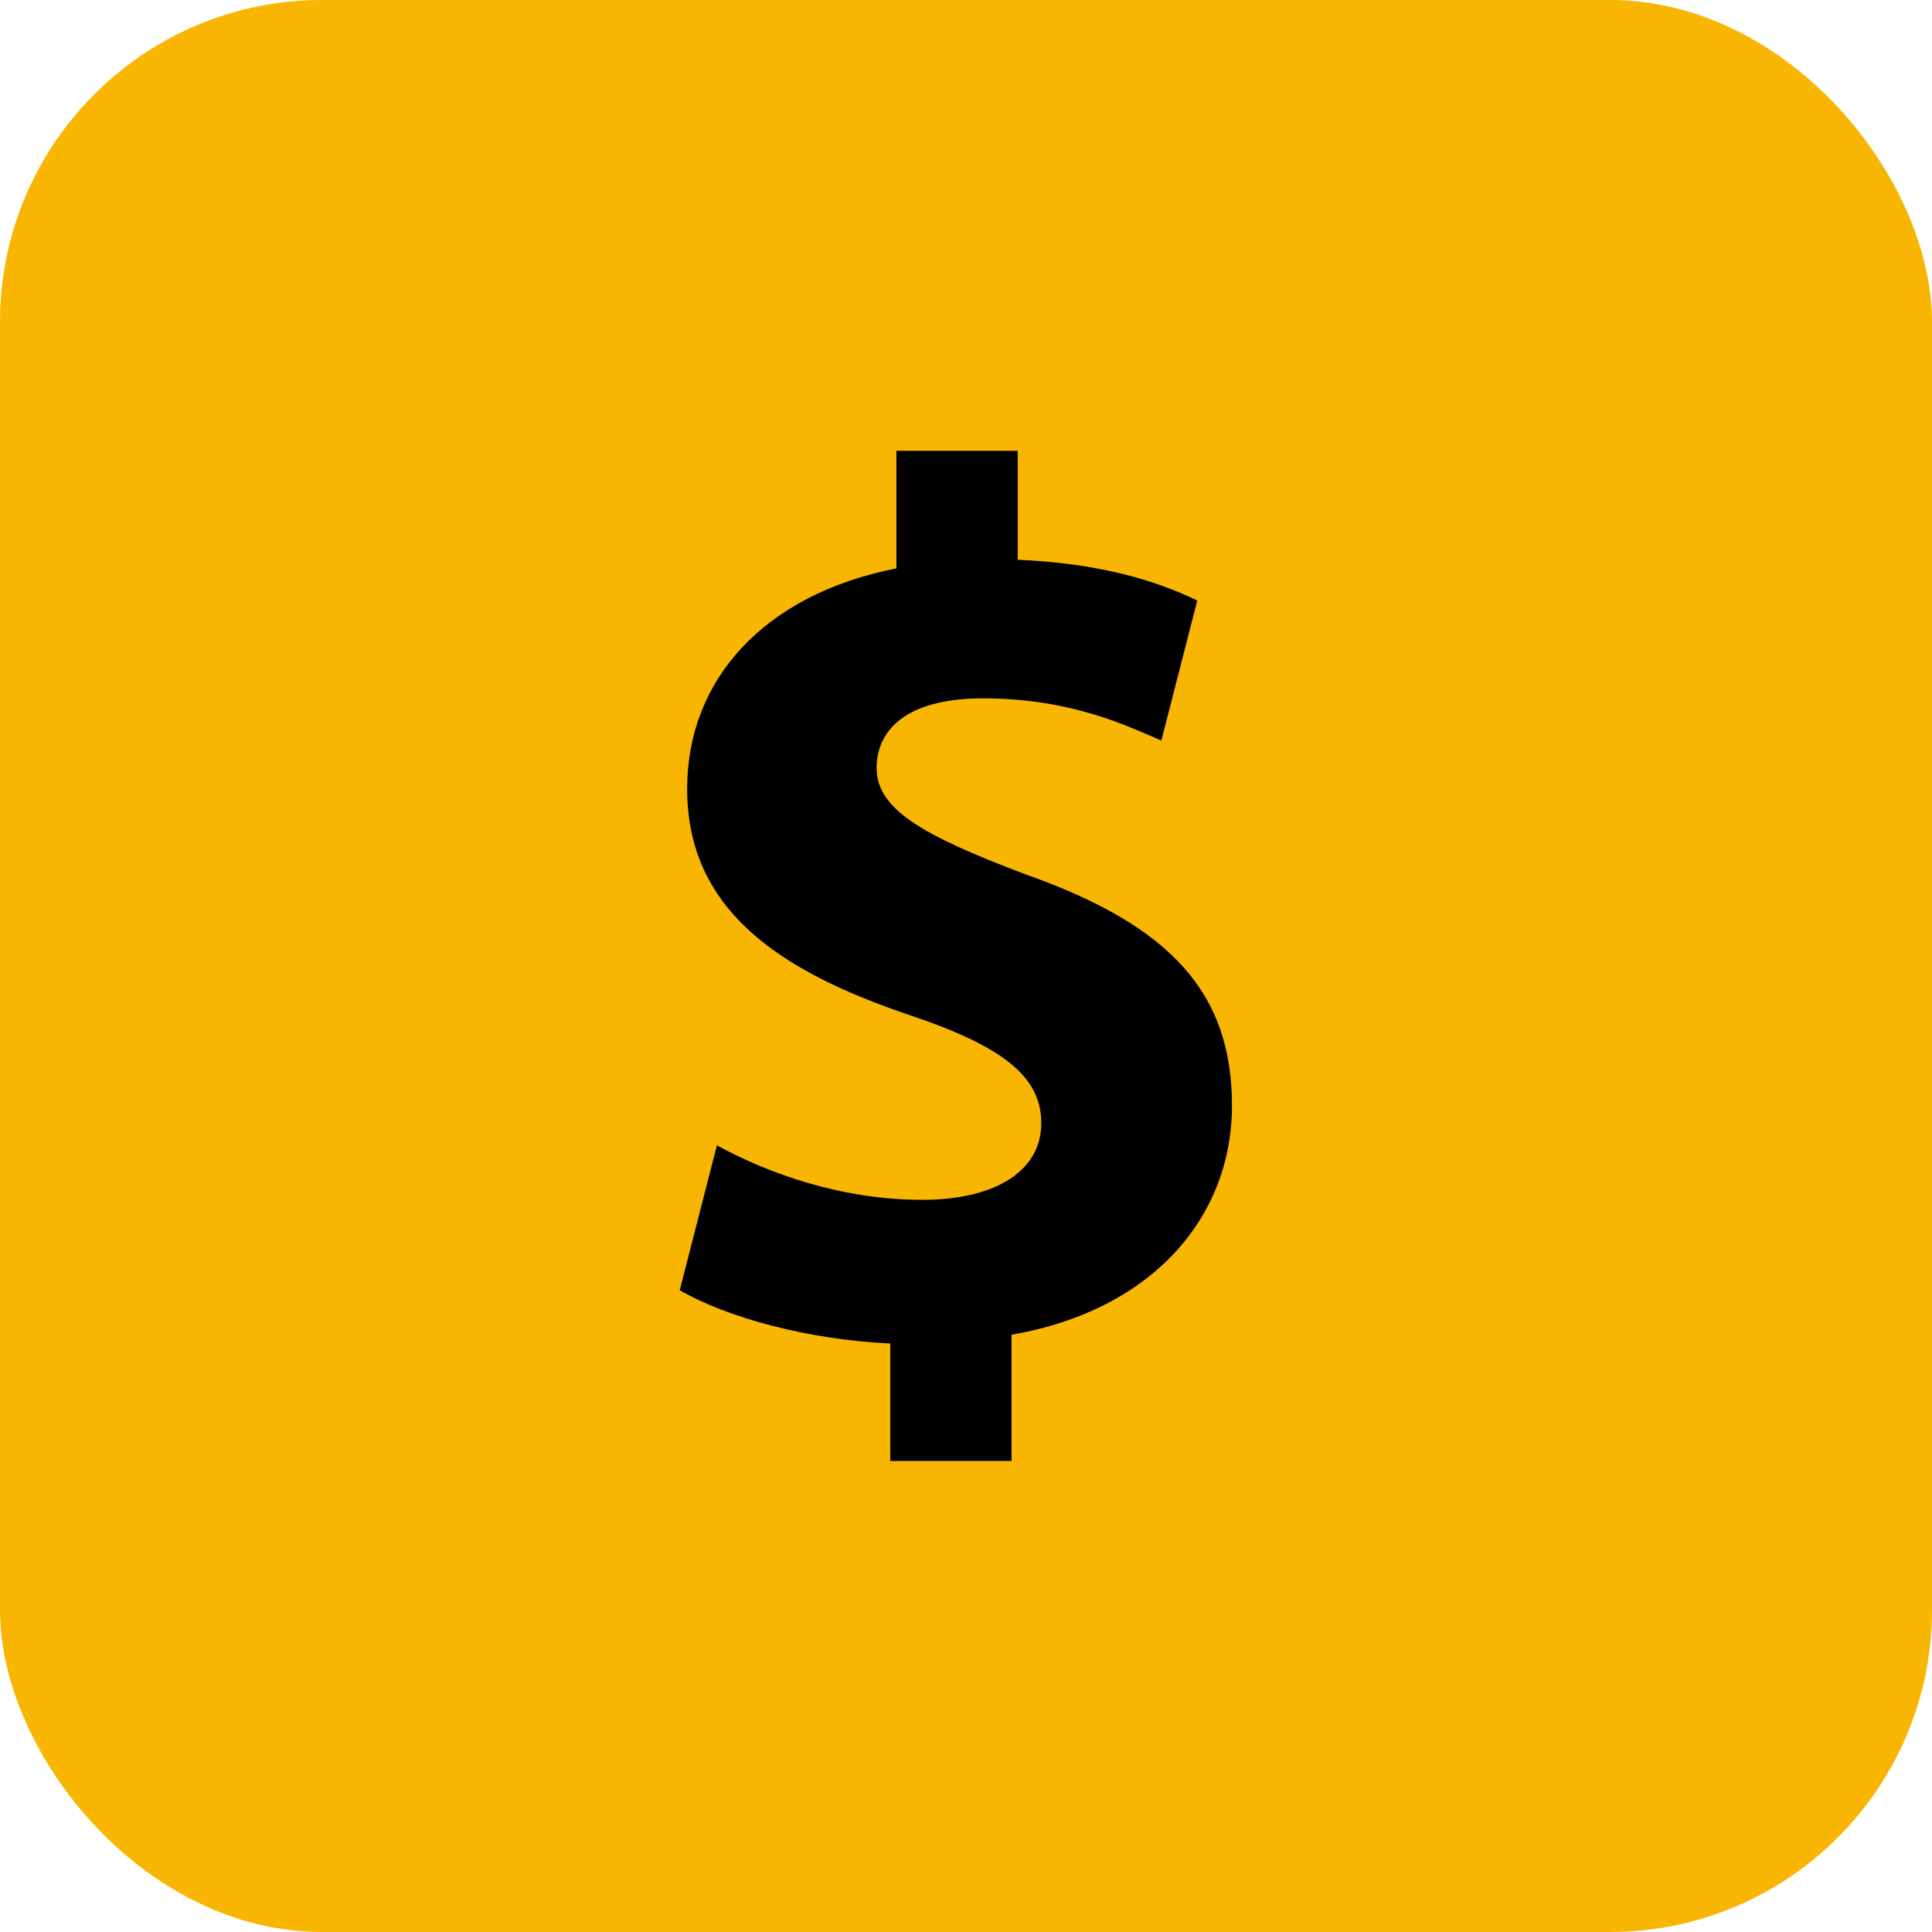 <svg width="60" height="60" viewBox="0 0 60 60" fill="none" xmlns="http://www.w3.org/2000/svg">
<rect width="60" height="60" rx="10" fill="#F8B602"></rect>
<g clip-path="url(#clip0_554_189)">
<path d="M38.26 34.34C38.26 37.76 35.837 40.682 31.415 41.451V45.371H27.647V41.723C25.069 41.606 22.571 40.912 21.11 40.069L22.264 35.569C23.879 36.455 26.147 37.262 28.647 37.262C30.838 37.262 32.338 36.414 32.338 34.877C32.338 33.416 31.108 32.488 28.261 31.529C24.149 30.144 21.34 28.223 21.34 24.496C21.34 21.11 23.725 18.461 27.839 17.651V14H31.606V17.383C34.182 17.498 35.915 18.035 37.182 18.651L36.067 22.999C35.07 22.575 33.3 21.688 30.531 21.688C28.031 21.688 27.224 22.764 27.224 23.842C27.224 25.11 28.57 25.916 31.837 27.149C36.416 28.762 38.26 30.877 38.26 34.34Z" fill="black"></path>
</g>
<defs>
<clipPath id="clip0_554_189">
<rect width="31.371" height="31.371" fill="white" transform="translate(14 14)"></rect>
</clipPath>
</defs>
</svg>
